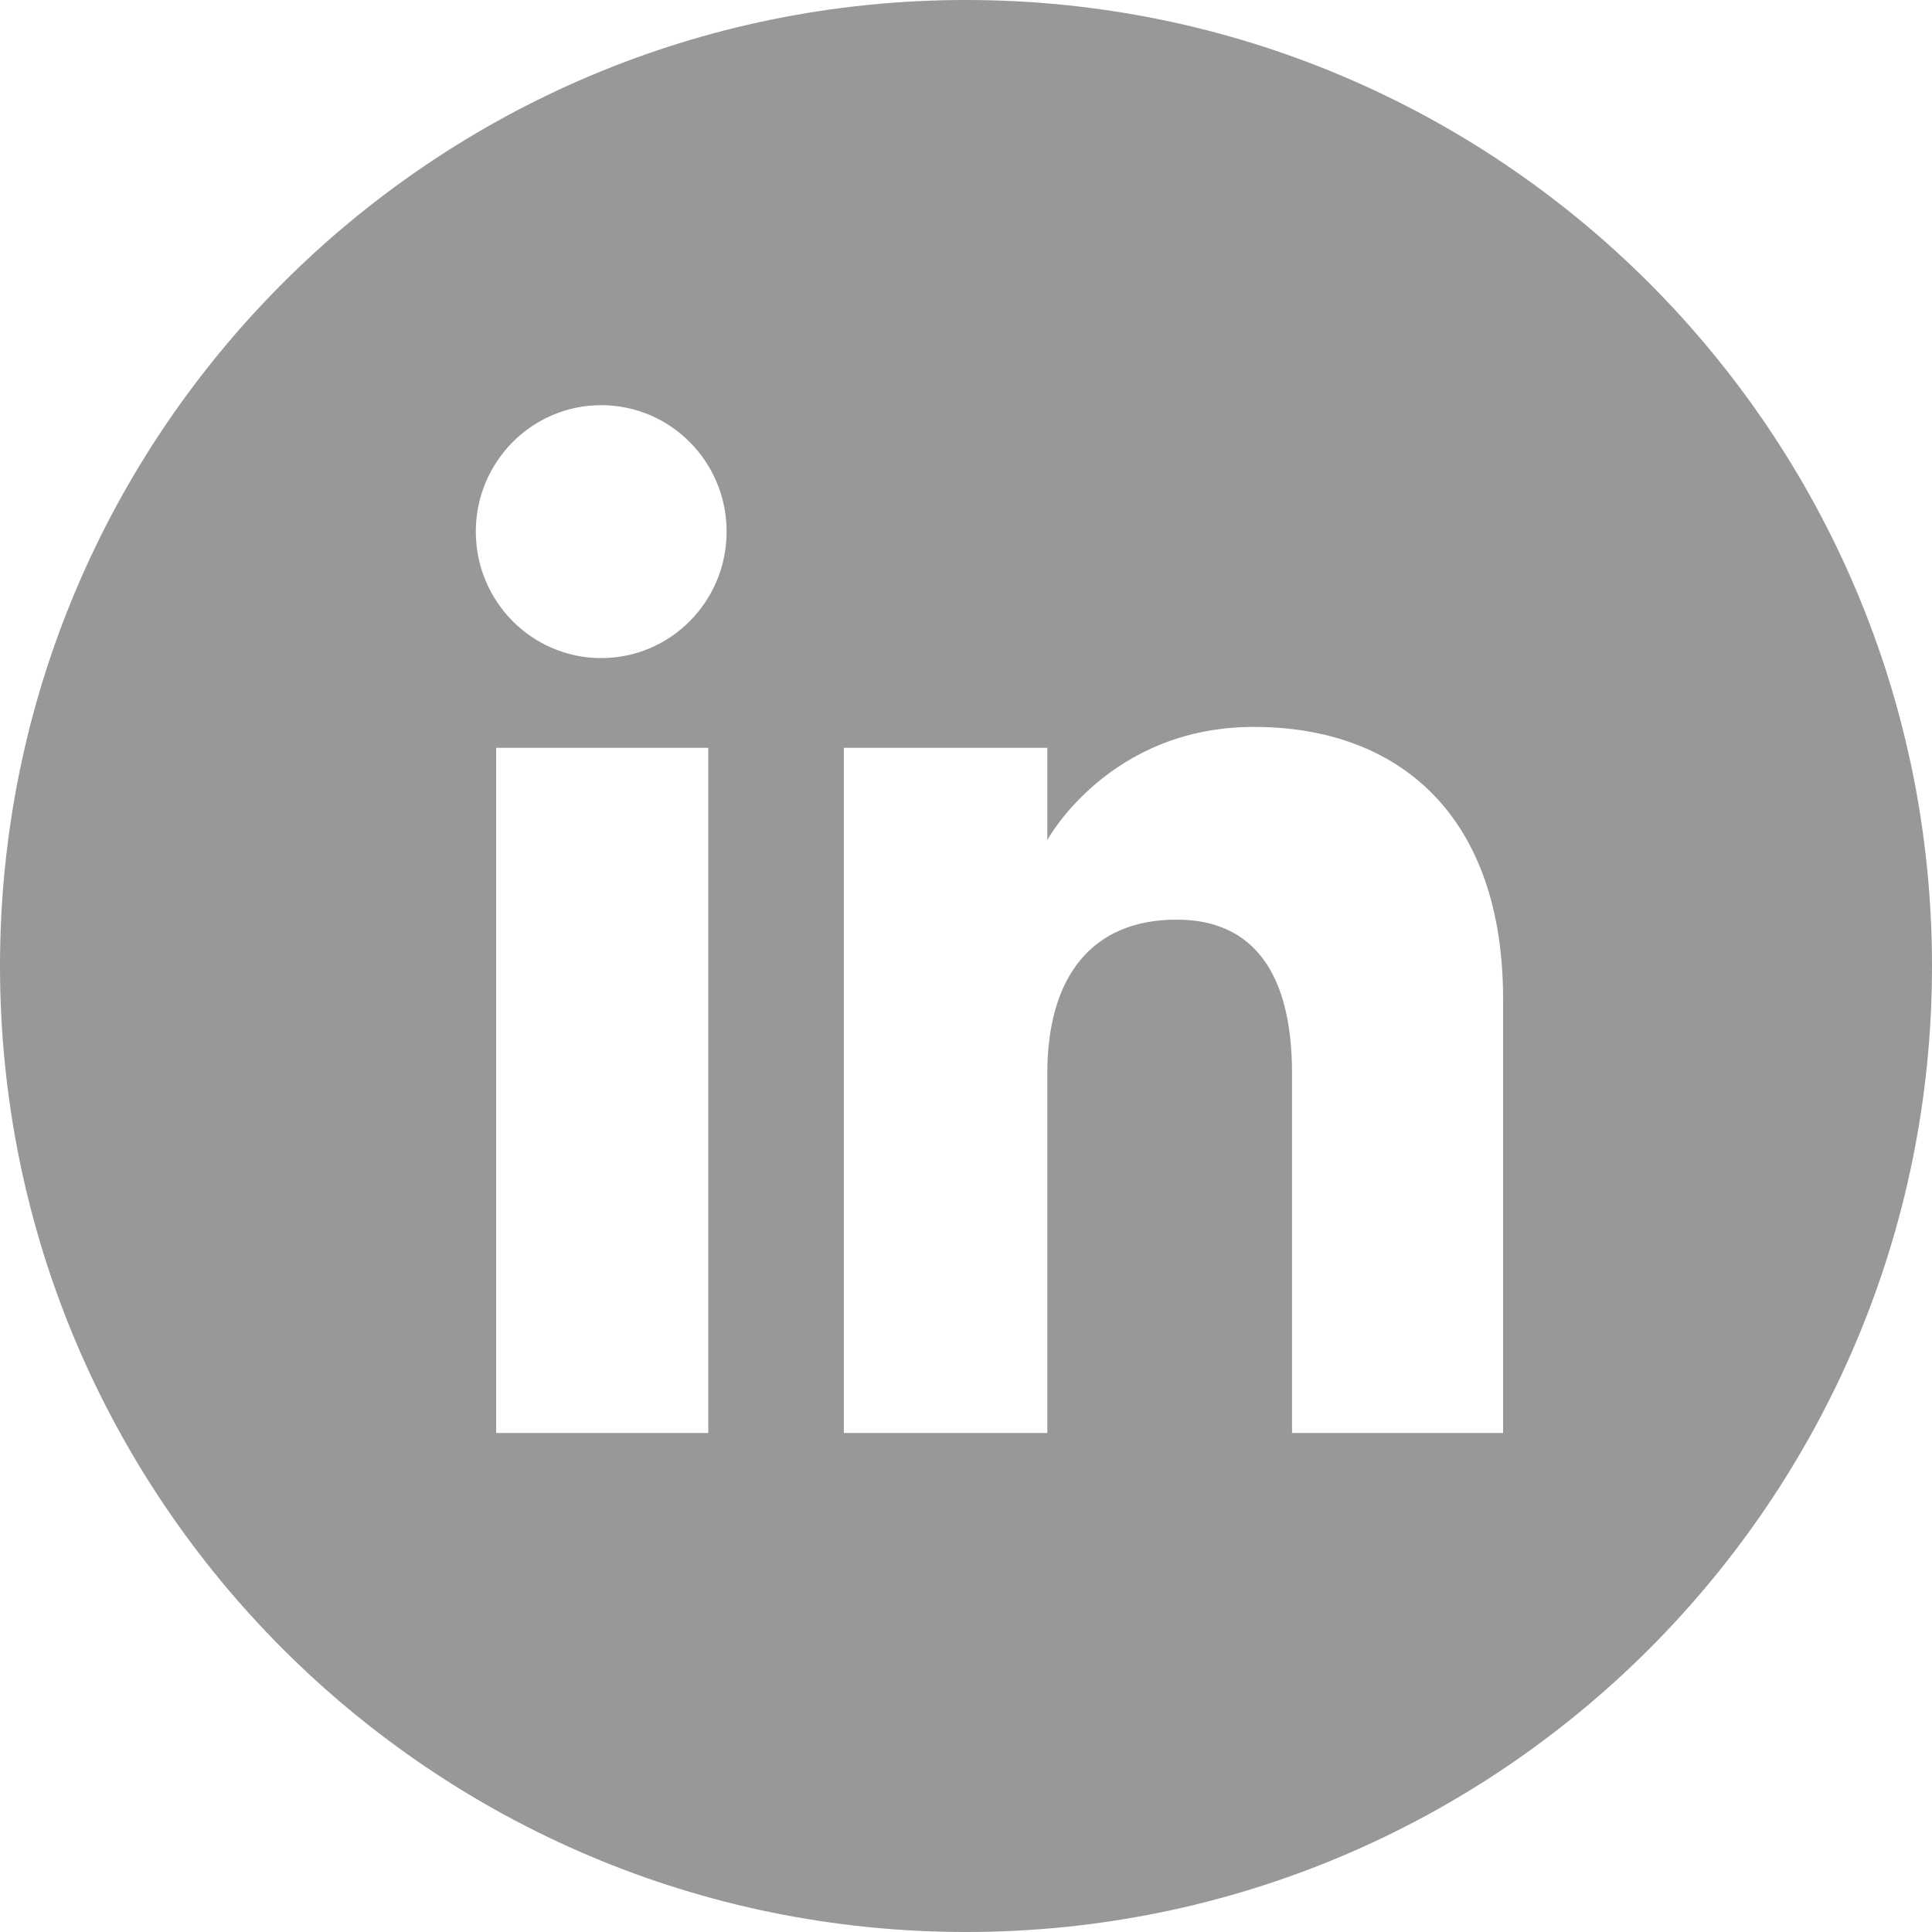 <svg width="32" height="32" viewBox="0 0 32 32" fill="none" xmlns="http://www.w3.org/2000/svg">
<g clip-path="url(#clip0_5219_6072)">
<path d="M16 0C7.163 0 0 7.163 0 16C0 24.837 7.163 32 16 32C24.837 32 32 24.837 32 16C32 7.163 24.836 0 16 0ZM11.731 23.735H8.218V12.386H11.731V23.735ZM9.958 10.9C8.811 10.9 7.881 9.962 7.881 8.805C7.881 7.649 8.811 6.711 9.958 6.711C11.105 6.711 12.035 7.649 12.035 8.805C12.035 9.962 11.105 10.9 9.958 10.9ZM24.896 23.735H21.4V17.778C21.4 16.144 20.779 15.232 19.487 15.232C18.081 15.232 17.347 16.182 17.347 17.778V23.735H13.977V12.386H17.347V13.914C17.347 13.914 18.36 12.04 20.767 12.04C23.173 12.04 24.896 13.509 24.896 16.549L24.896 23.735Z" fill="#989899"/>
</g>
<defs>
<clipPath id="clip0_5219_6072">
<rect width="32" height="32" fill="white"/>
</clipPath>
</defs>
</svg>
